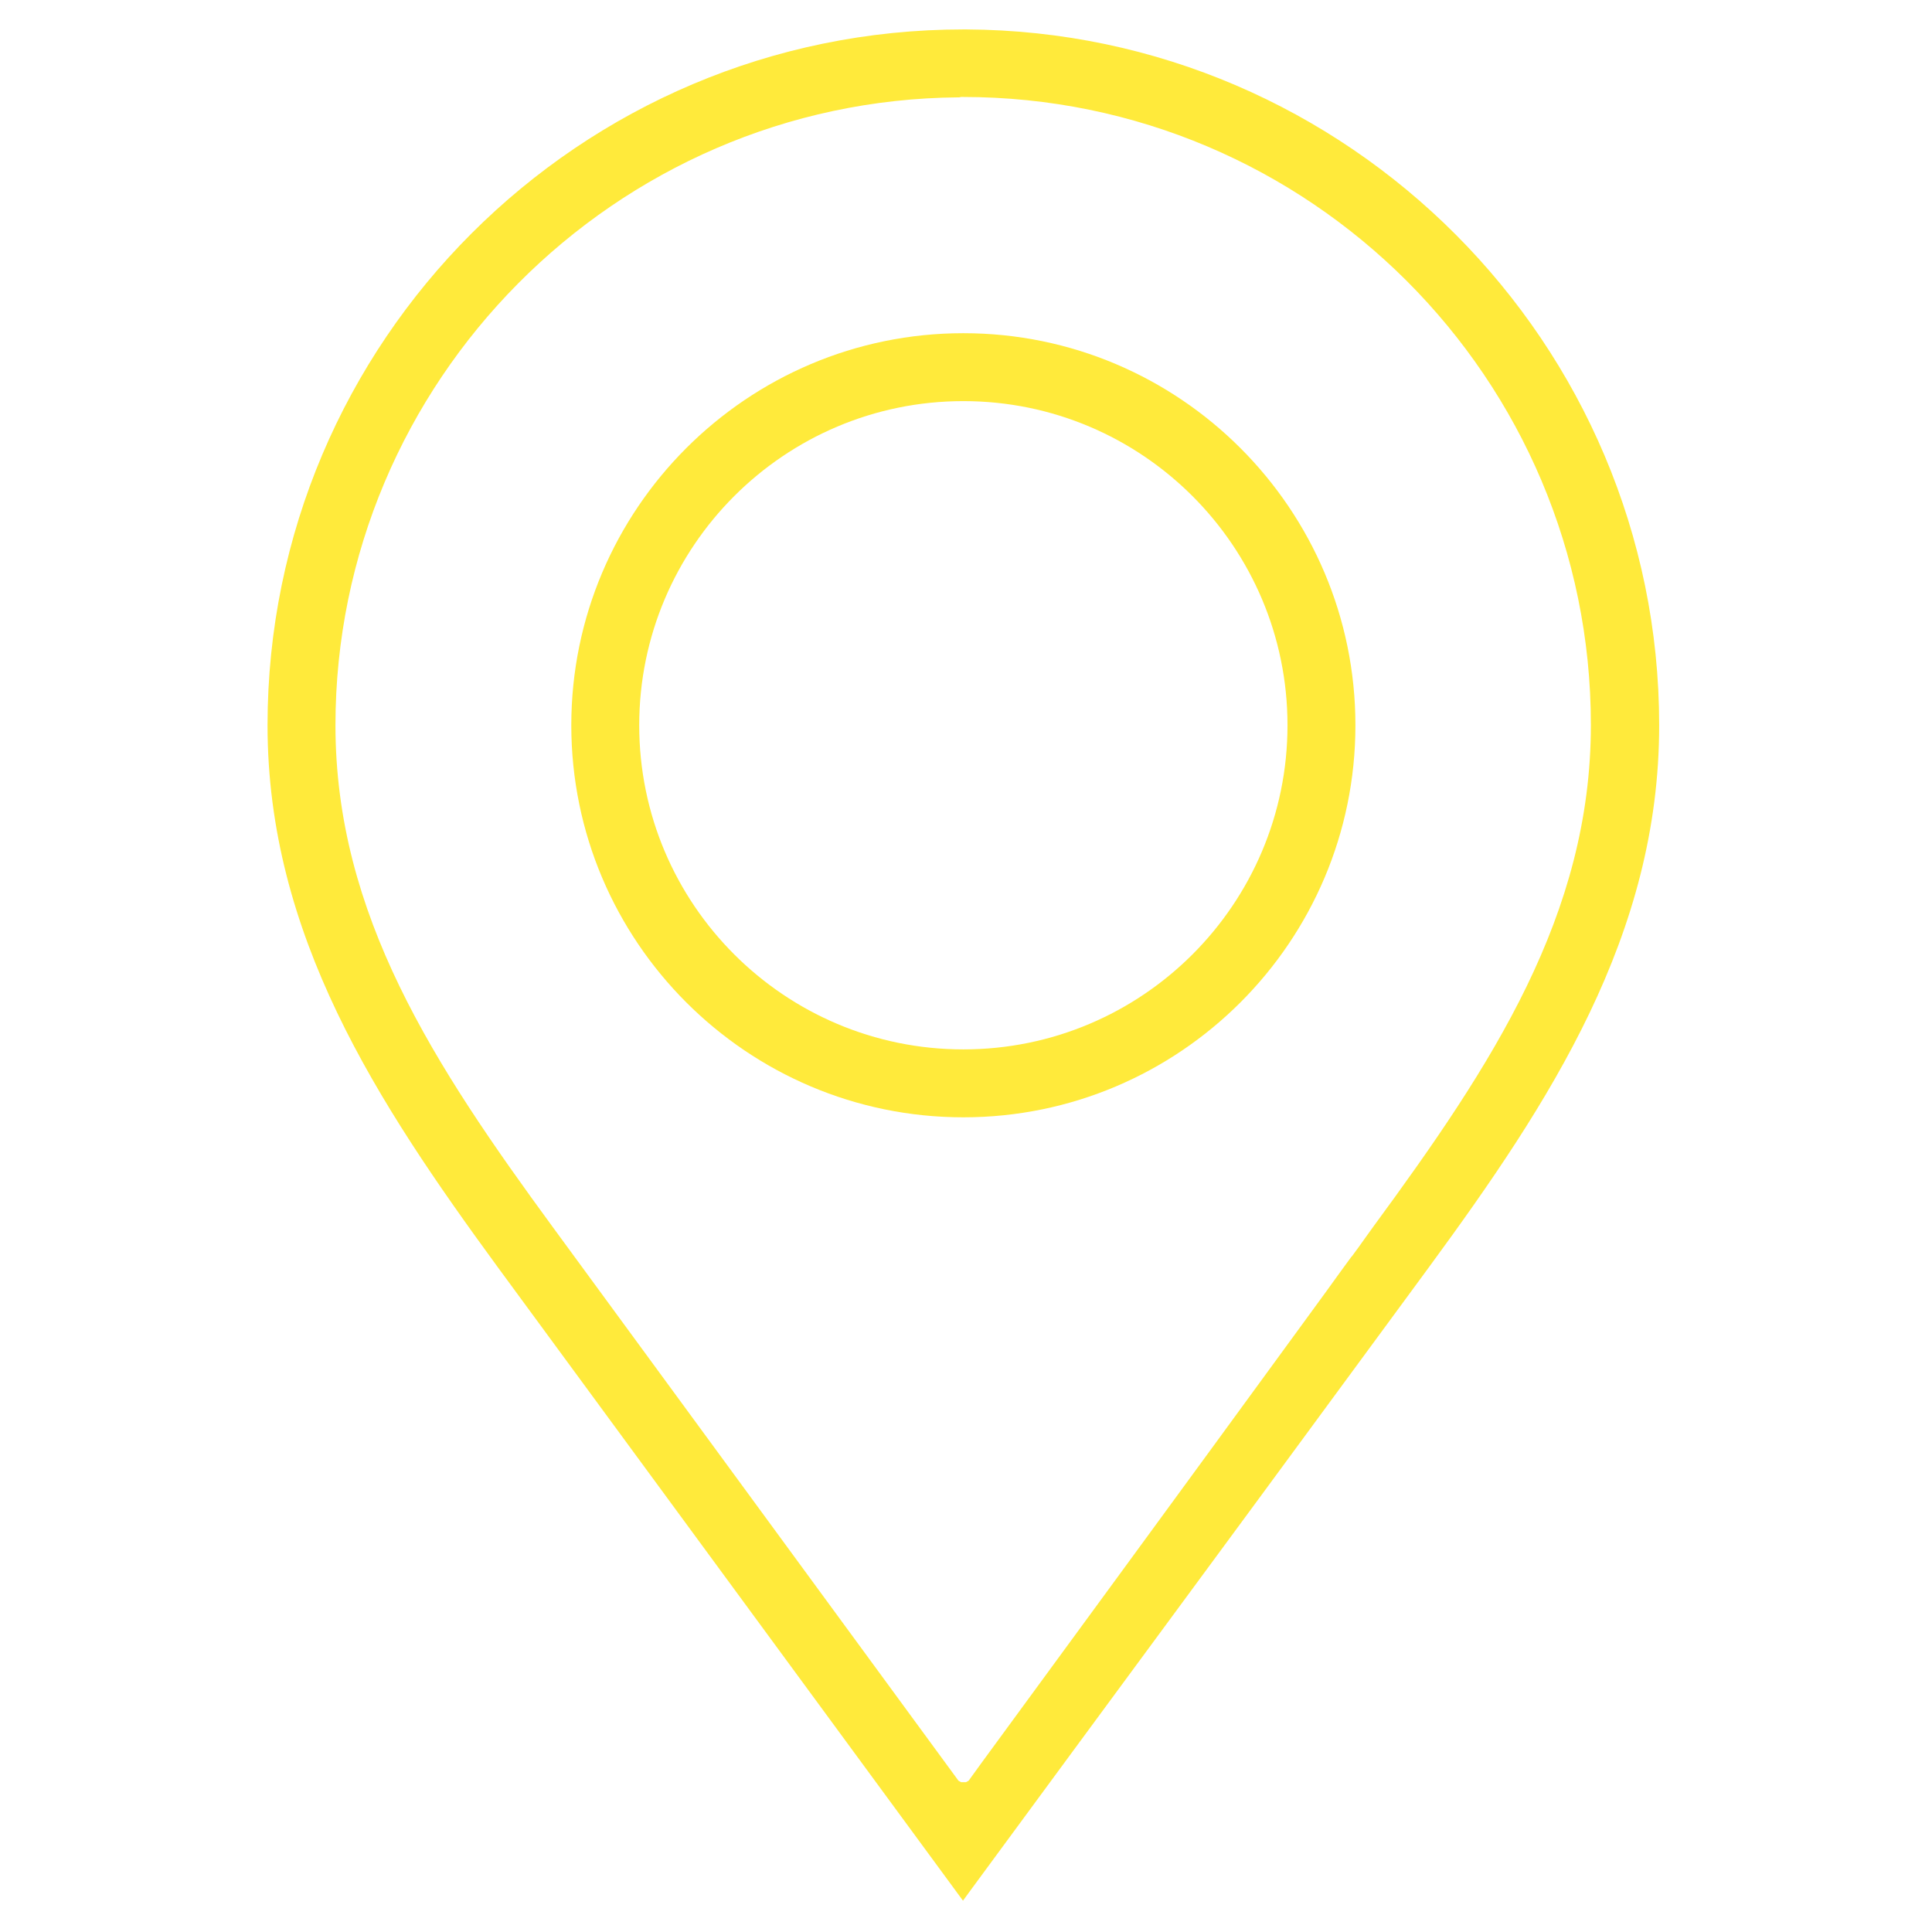 <svg fill="#ffea3b" xmlns="http://www.w3.org/2000/svg" viewBox="0 0 512 512"><path d="M131.9 335.8c-32.1-43.9-61-88-61-143.6C70.9 90.5 153.6 7.8 255.3 7.8h.8c101.2.5 183.6 83.2 183.6 184.4 0 55.6-28.8 99.7-61 143.6l-4.7 6.4-40.5 55.1c-39.4 53.5-65.4 88.8-76.7 104.2l-1.6 2.2-123.3-167.9zM256 472.3l.7-.4 3.4-4.7c11.8-16.1 57.5-78.5 85.2-116.5 2.2-3 4.3-5.9 6.2-8.5 2.5-3.5 4.7-6.5 6.6-9.1l.2-.2c1.4-1.9 2.5-3.4 3.4-4.7 1-1.4 1.8-2.5 2.3-3.2 31.5-42.9 57.6-82.6 57.6-132.9 0-91.8-74.6-166.4-166.4-166.4h-.5l-.5.1h-.2c-91 .7-165.1 75.3-165.1 166.4 0 50.2 26.1 90 57.6 133L254 471.9l.7.4h1.3z"/><path d="M255.3 296.1c-57.3 0-103.9-46.6-103.9-103.9 0-57.3 46.6-103.9 103.9-103.9 57.3 0 103.9 46.6 103.9 103.9 0 57.3-46.6 103.9-103.9 103.9zm0-189.8c-47.4 0-85.9 38.5-85.9 85.9 0 47.4 38.5 85.9 85.9 85.9s85.9-38.5 85.9-85.9c0-47.4-38.5-85.9-85.9-85.9z"/></svg>